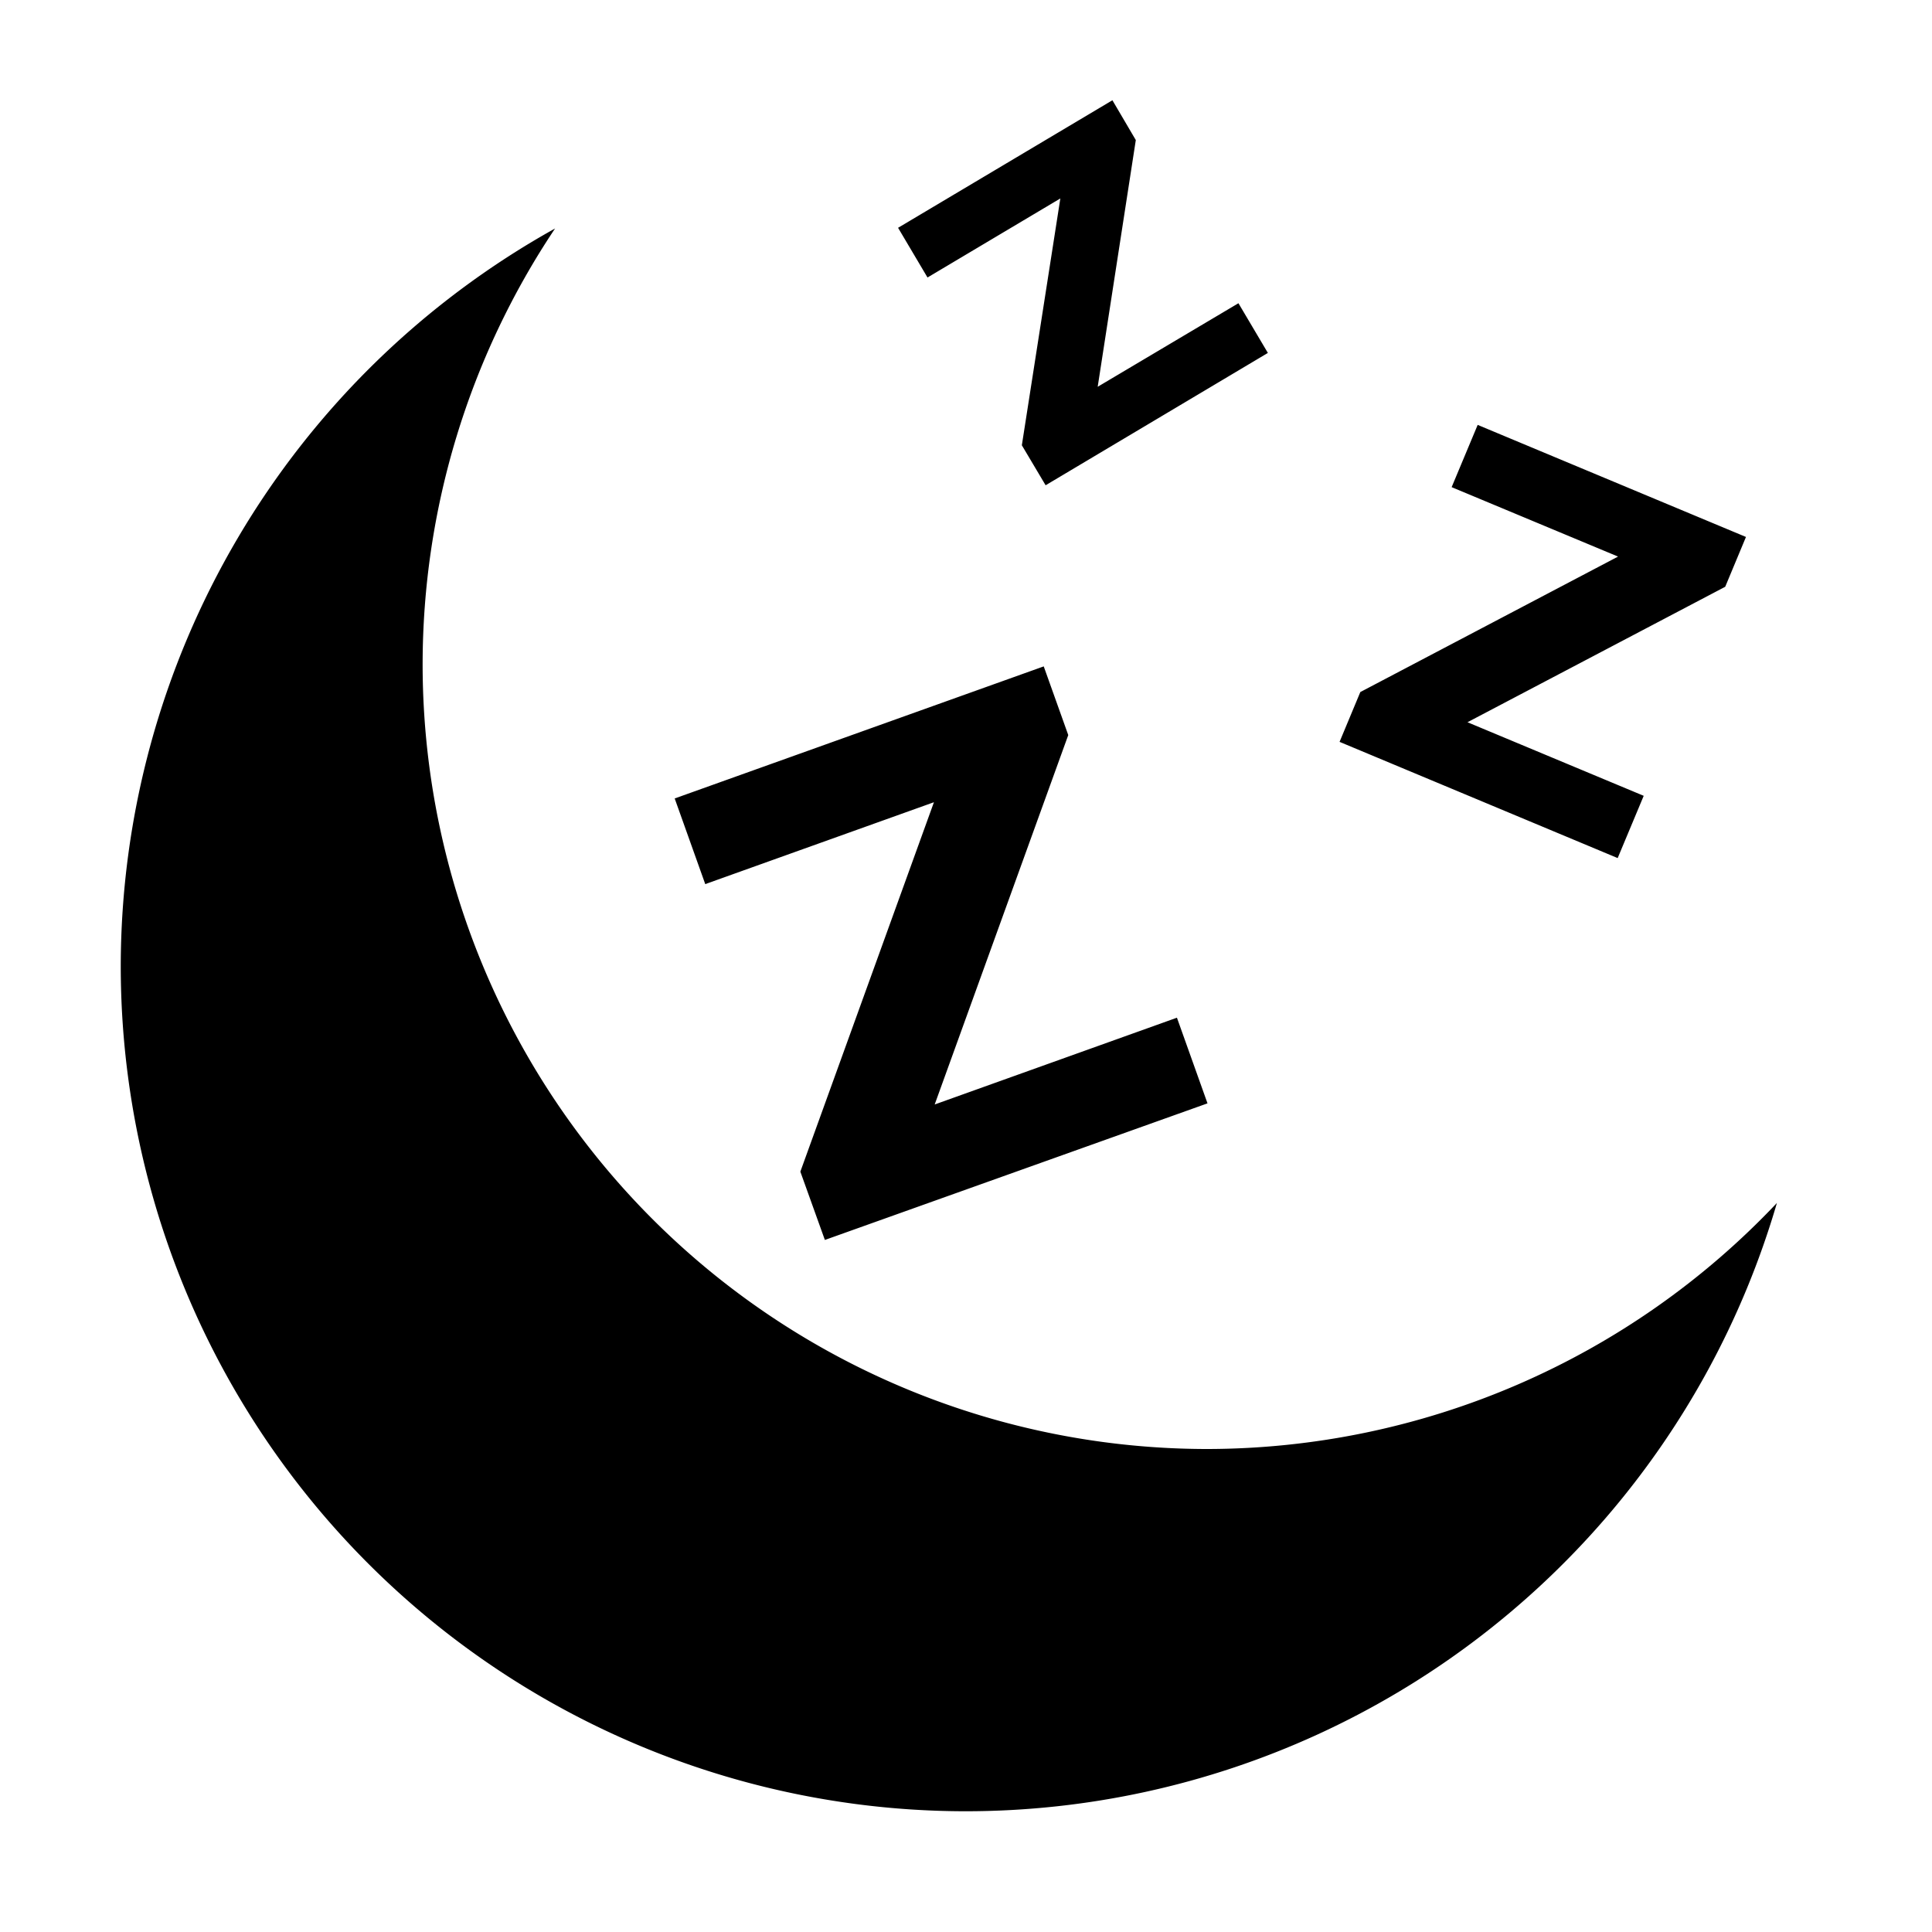 <?xml version="1.0" encoding="utf-8"?>
<!-- Generator: www.svgicons.com -->
<svg xmlns="http://www.w3.org/2000/svg" width="800" height="800" viewBox="0 0 512 512">
<path fill="currentColor" d="M294.8 26.57L238 60.37l7.8 13.17L281 52.59L270.8 118l6.3 10.6L336 93.53l-7.8-13.17l-37.3 22.14L301 37.12zM147.1 60.55A224 224 0 0 0 32 256a224 224 0 0 0 224 224a224 224 0 0 0 214.9-161.2A208 208 0 0 1 320 384a208 208 0 0 1-208-208a208 208 0 0 1 35.1-115.45m244.5 52.05l-6.9 16.5l44.1 18.4l-68.3 35.9l-5.5 13.2l73.7 30.8l6.9-16.5l-46.7-19.5l68.3-35.9l5.5-13.2zm-115 64l-97.8 35l8.1 22.7l60.6-21.7l-35.4 97.9l6.5 18.1L320 292.4l-8.1-22.7l-64.2 23l35.4-97.9z"/>
</svg>